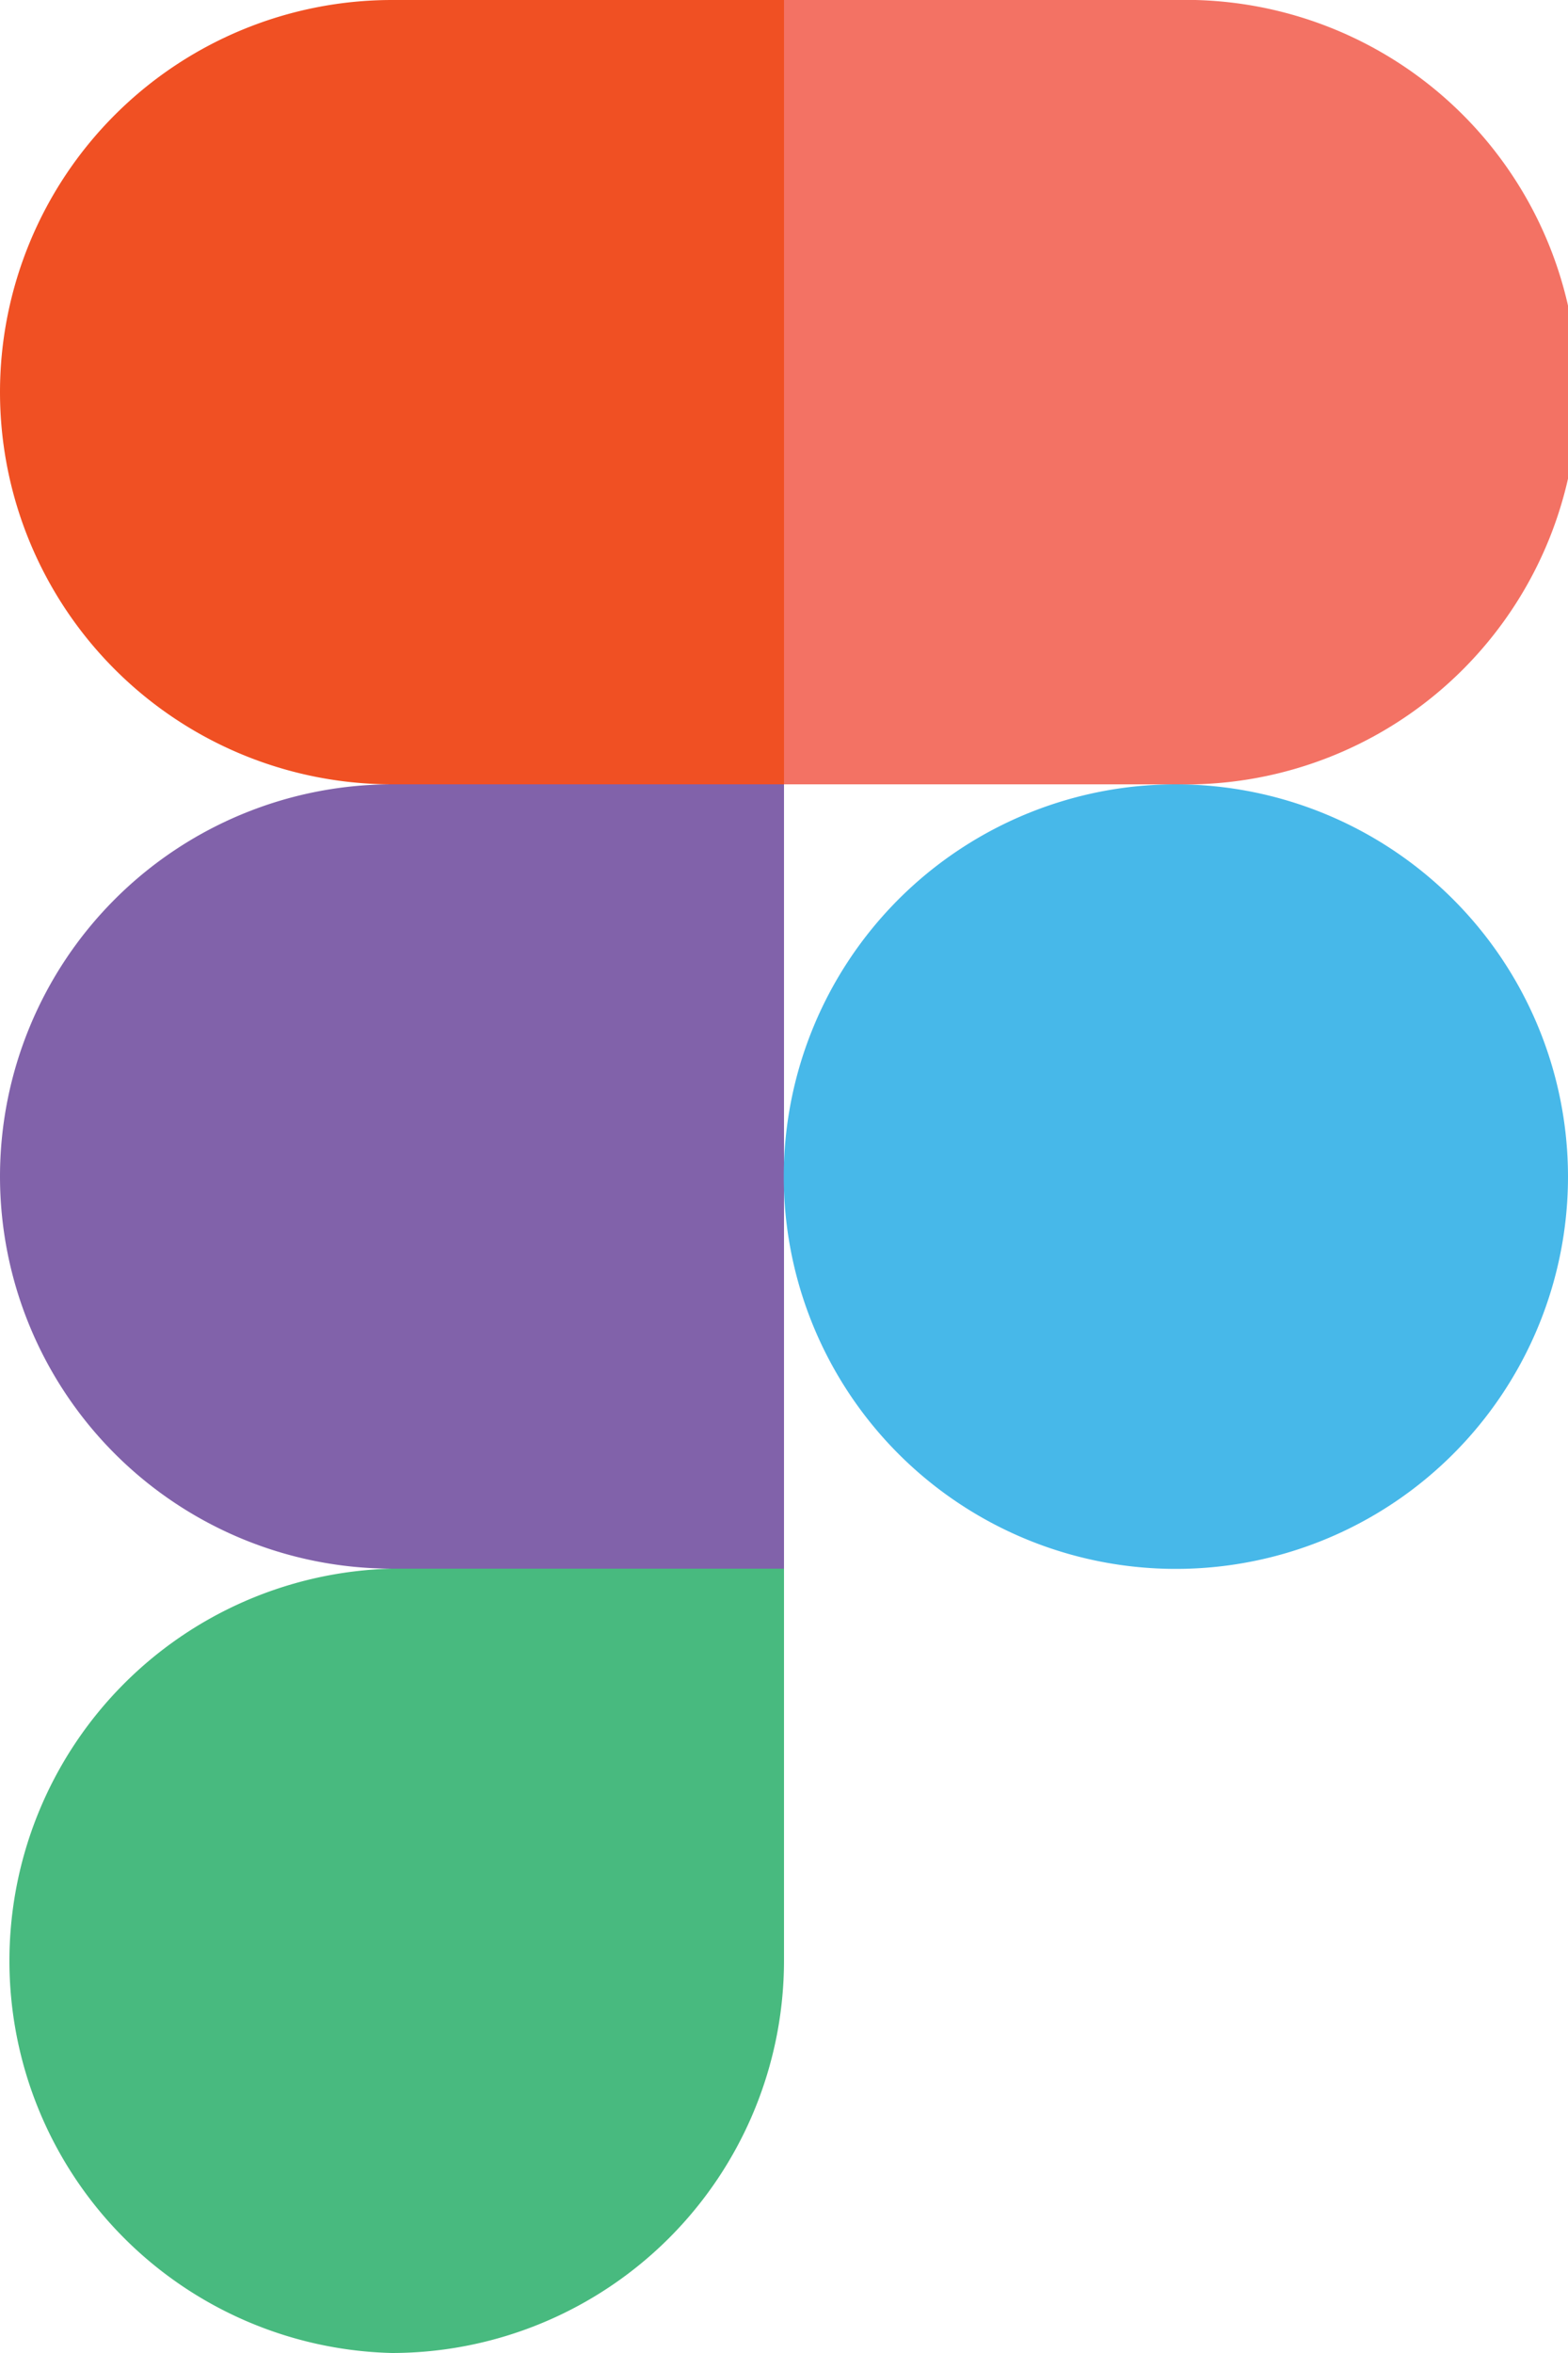 <svg id="Layer_1" data-name="Layer 1" xmlns="http://www.w3.org/2000/svg" viewBox="0 0 65.78 98.67"><defs><style>.cls-1{fill:#48ba7f;}.cls-2{fill:#8162aa;}.cls-3{fill:#f05023;}.cls-4{fill:#f37264;}.cls-5{fill:#47b8e9;}</style></defs><title>skills</title><path id="path0_fill" data-name="path0 fill" class="cls-1" d="M16.44,98.67A16.46,16.46,0,0,0,32.89,82.22V65.78H16.44a16.45,16.45,0,0,0,0,32.89Z"/><path id="path1_fill" data-name="path1 fill" class="cls-2" d="M0,49.33A16.45,16.45,0,0,1,16.44,32.89H32.89V65.78H16.44A16.45,16.45,0,0,1,0,49.33Z"/><path id="path1_fill-2" data-name="path1 fill" class="cls-3" d="M0,16.44A16.45,16.45,0,0,1,16.44,0H32.89V32.89H16.44A16.45,16.45,0,0,1,0,16.44Z"/><path id="path2_fill" data-name="path2 fill" class="cls-4" d="M32.89,0H49.33a16.45,16.45,0,1,1,0,32.89H32.89Z"/><path id="path3_fill" data-name="path3 fill" class="cls-5" d="M65.78,49.33A16.45,16.45,0,1,1,49.33,32.89,16.46,16.46,0,0,1,65.78,49.33Z"/></svg>